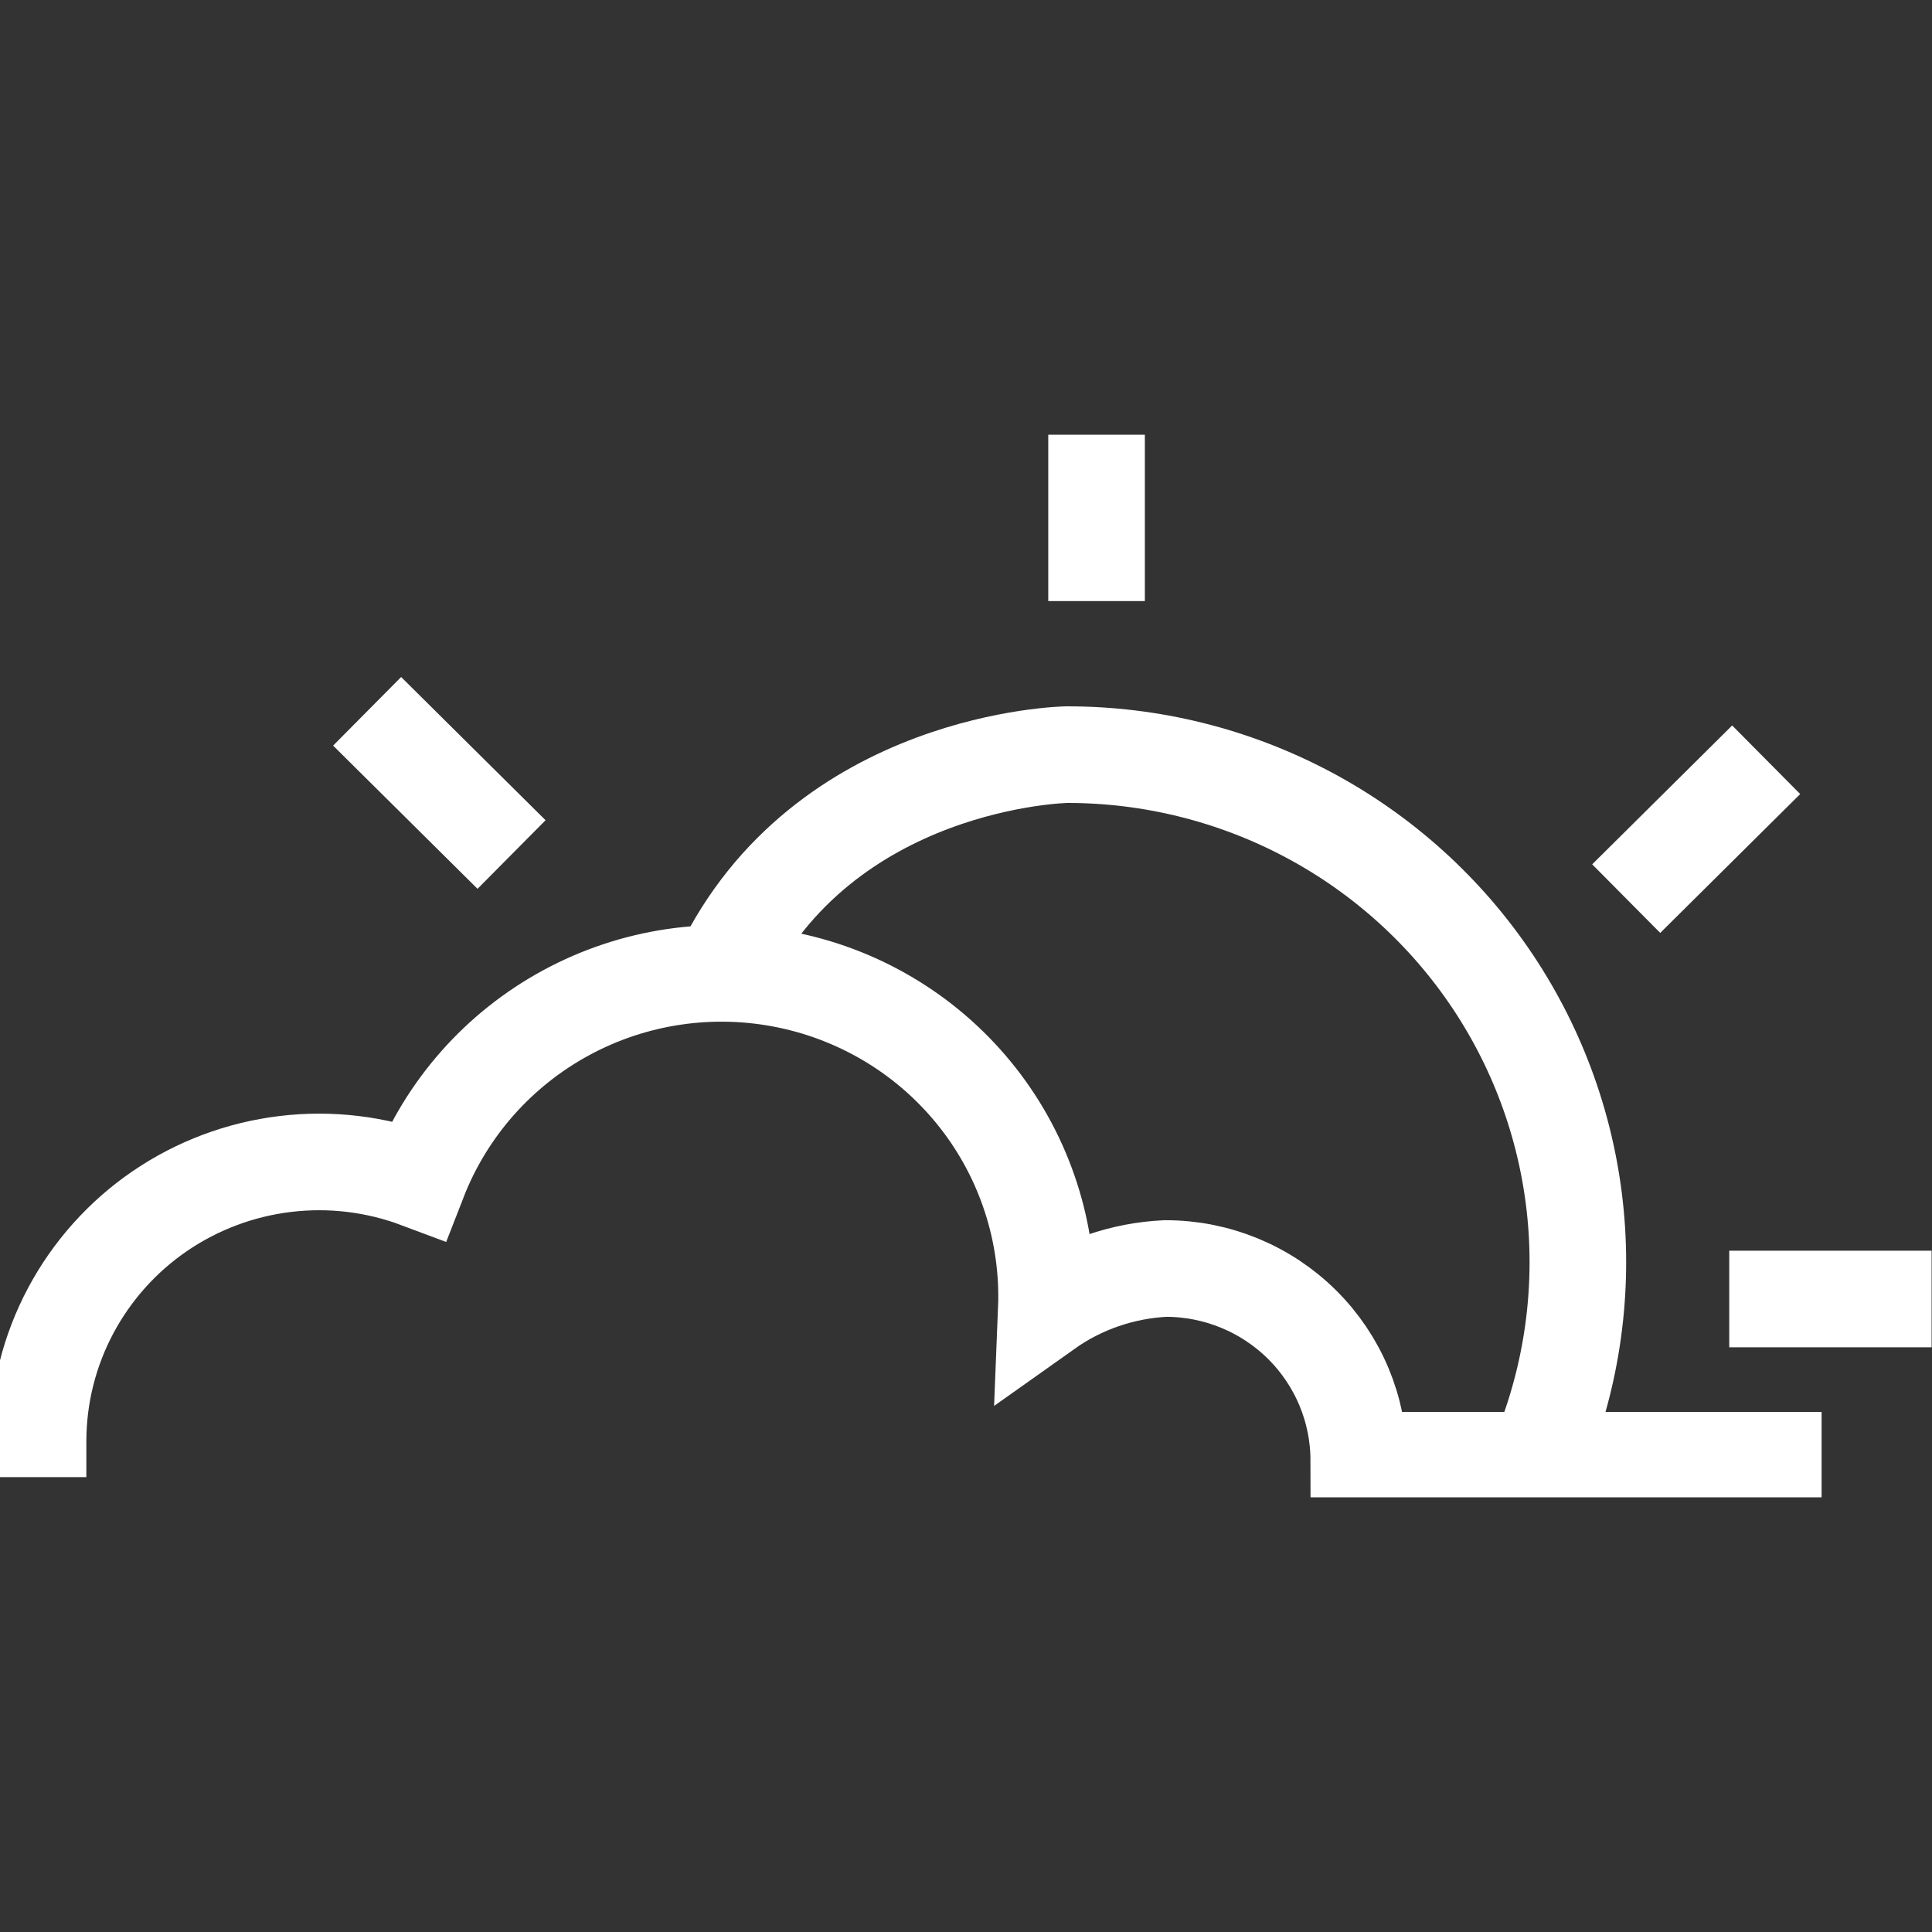 <svg width="40" height="40" viewBox="0 0 40 40" fill="none" xmlns="http://www.w3.org/2000/svg">
<rect x="0" y="0" width="40" height="40" fill="#333333" stroke="none"/>
<g clip-path="url(#clip0_215_1255)">
<path d="M37.714 30.232H28.132C28.13 29.179 27.708 28.169 26.958 27.425C26.208 26.681 25.192 26.263 24.133 26.263C23.244 26.305 22.387 26.6 21.663 27.114C21.727 25.531 21.224 23.976 20.244 22.727C19.263 21.477 17.868 20.615 16.308 20.293C14.747 19.97 13.122 20.209 11.723 20.967C10.323 21.725 9.239 22.952 8.664 24.43C7.785 24.1 6.838 23.986 5.906 24.099C4.973 24.211 4.081 24.547 3.307 25.076C2.533 25.606 1.9 26.315 1.461 27.141C1.022 27.967 0.791 28.887 0.788 29.822V30.582M33.669 18.605L36.567 15.73M35.802 26.894H39.992M22.703 12.445V8.978M10.591 17.692L7.601 14.727M31.841 30.209C32.517 28.611 32.785 26.87 32.621 25.143C32.457 23.416 31.865 21.756 30.899 20.312C29.933 18.868 28.622 17.684 27.084 16.866C25.546 16.048 23.828 15.621 22.084 15.624C22.084 15.624 17.052 15.708 14.942 20.103" stroke="#FFF" stroke-width="2" stroke-miterlimit="10"/>
</g>
<defs>
<clipPath id="clip0_215_1255">
<rect width="40" height="22" fill="white" transform="translate(0 9)"/>
</clipPath>
</defs>
</svg>
